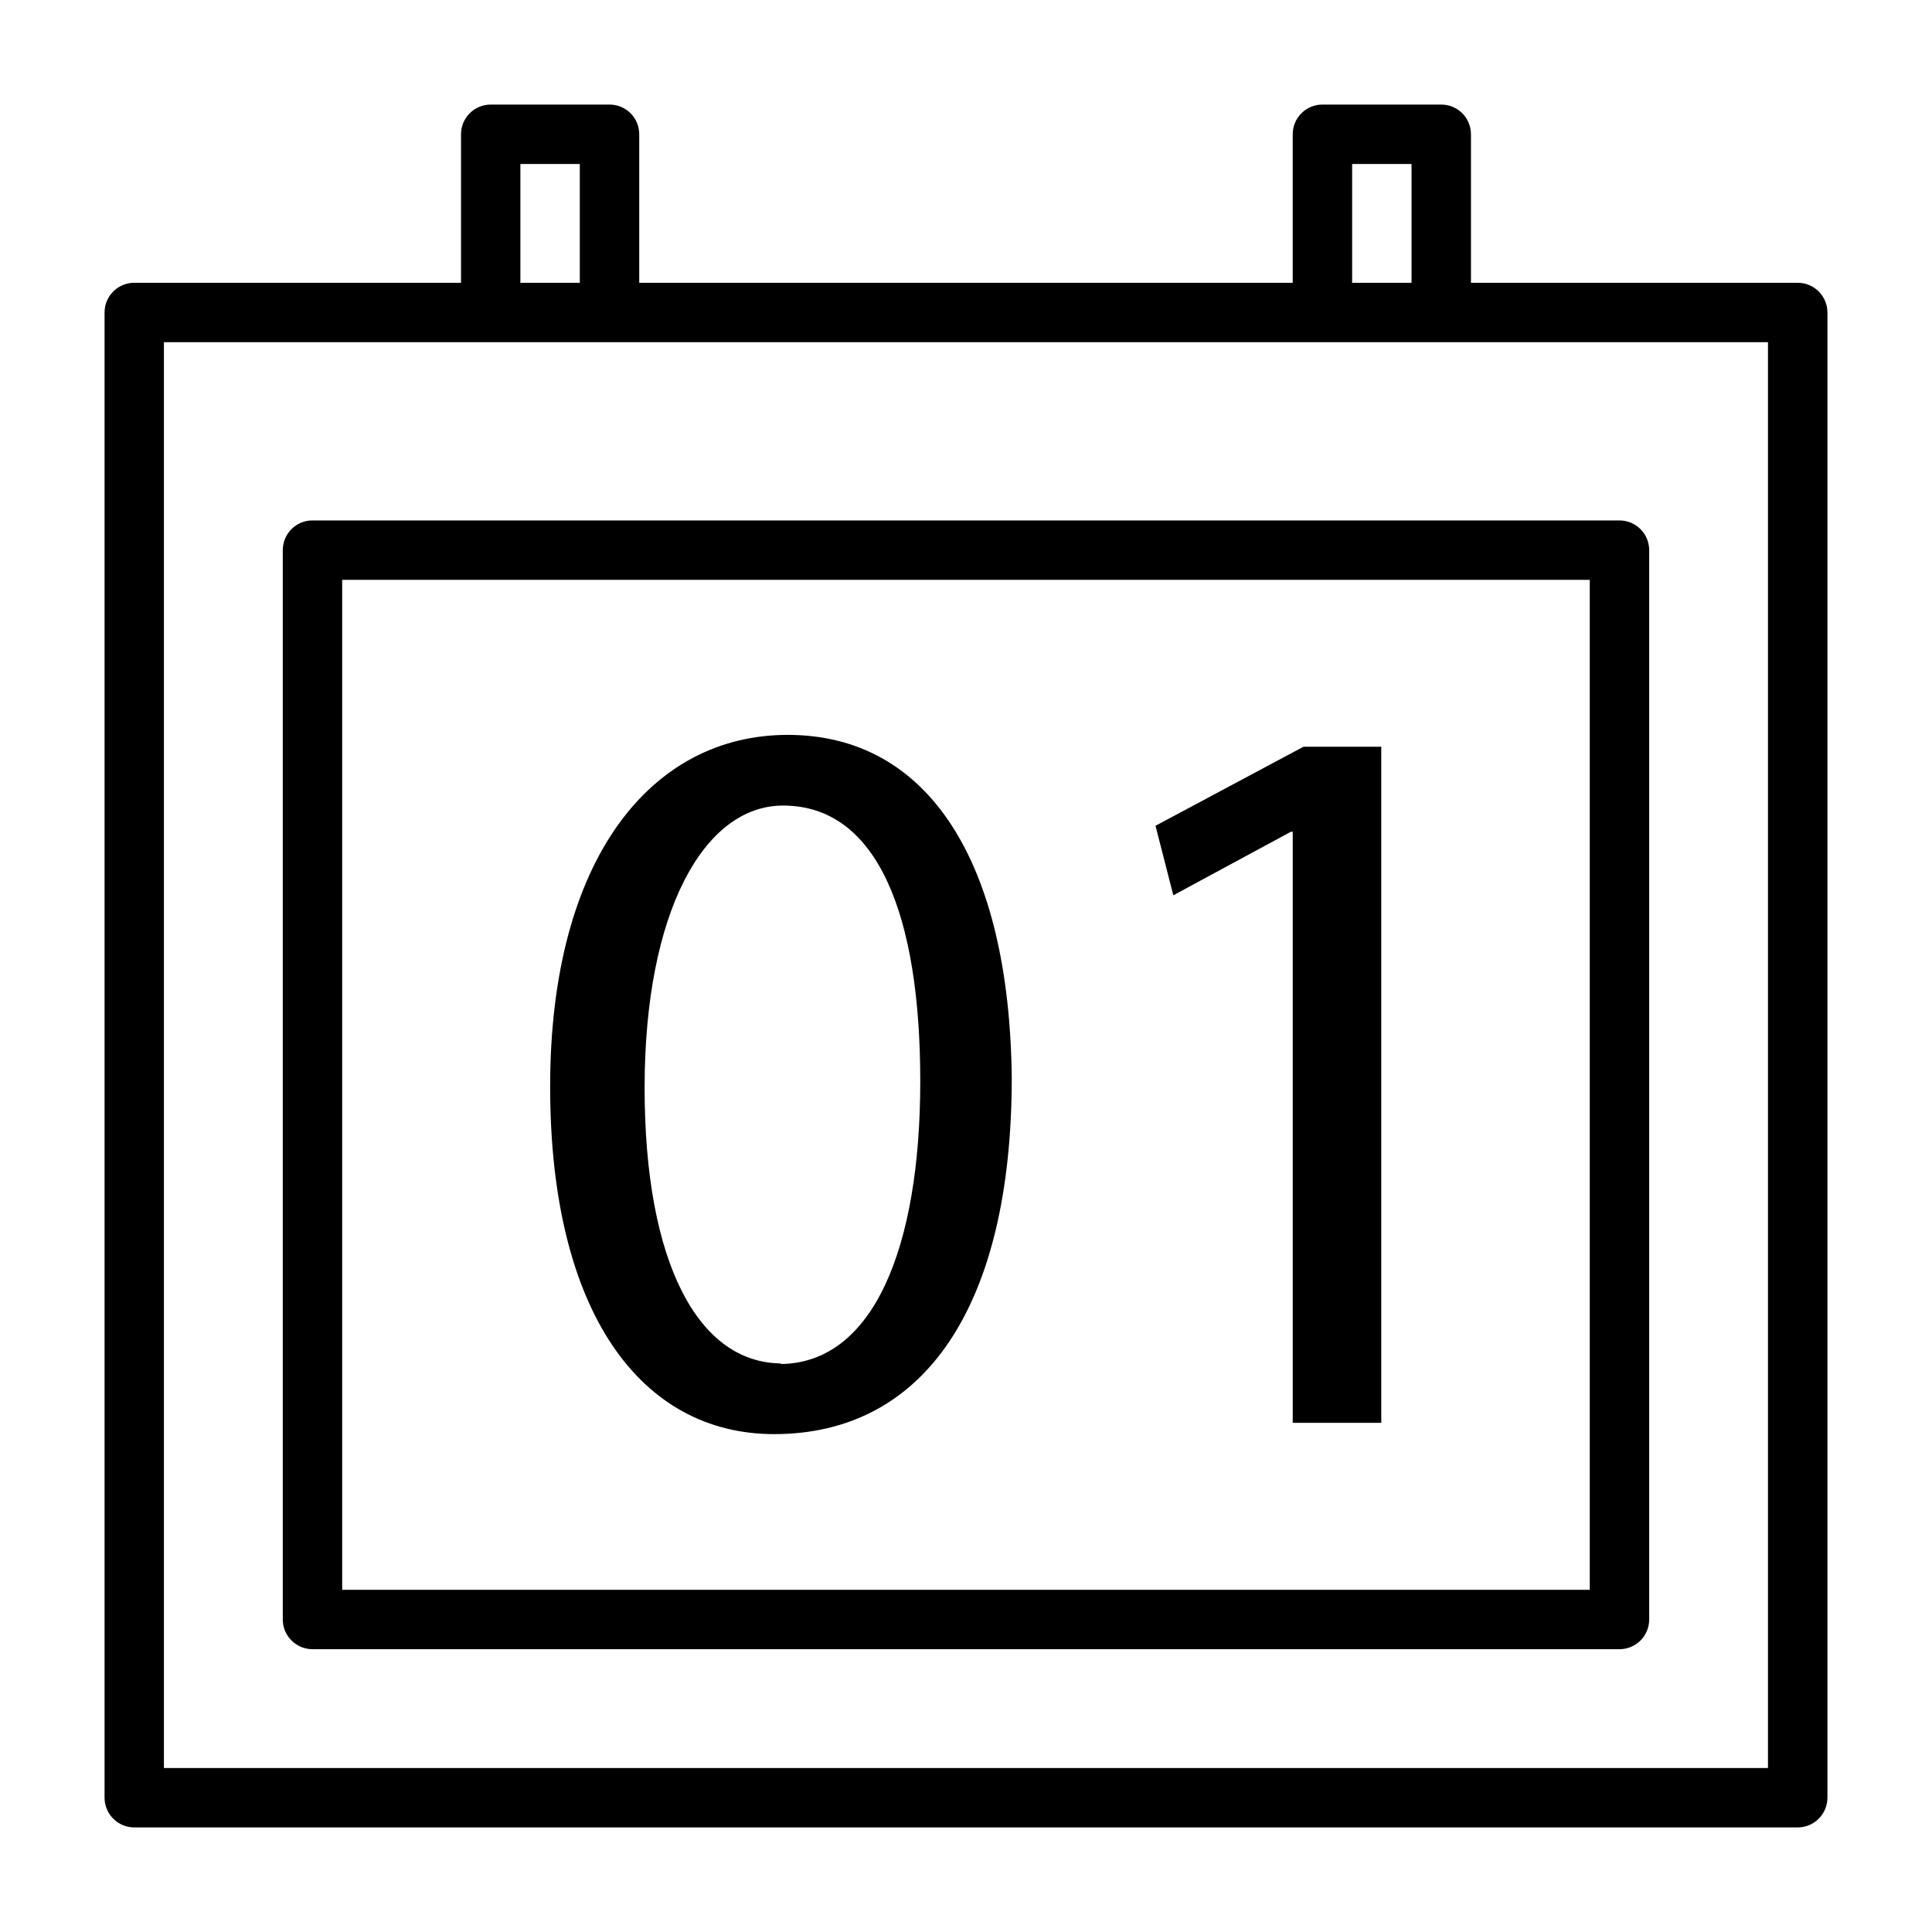 <?xml version="1.0" encoding="UTF-8"?>
<!-- Uploaded to: ICON Repo, www.iconrepo.com, Generator: ICON Repo Mixer Tools -->
<svg fill="#000000" width="800px" height="800px" version="1.1" viewBox="144 144 512 512" xmlns="http://www.w3.org/2000/svg">
 <g>
  <path d="m620.41 218.94h-86.59v-39.359c0-2.09-0.832-4.09-2.309-5.566s-3.477-2.305-5.566-2.305h-31.488c-4.348 0-7.871 3.523-7.871 7.871v39.359h-173.18v-39.359c0-2.09-0.828-4.09-2.305-5.566-1.477-1.477-3.481-2.305-5.566-2.305h-31.488c-4.348 0-7.871 3.523-7.871 7.871v39.359h-86.594c-4.348 0-7.871 3.523-7.871 7.871v393.6c0 2.09 0.828 4.09 2.305 5.566 1.477 1.477 3.477 2.309 5.566 2.309h440.83c2.09 0 4.09-0.832 5.566-2.309 1.477-1.477 2.309-3.477 2.309-5.566v-393.6c0-2.086-0.832-4.09-2.309-5.566-1.477-1.477-3.477-2.305-5.566-2.305zm-118.08-31.488h15.742v31.488h-15.742zm-220.42 0h15.742v31.488h-15.742zm330.62 425.09h-425.09v-377.86h425.09z"/>
  <path d="m352.77 338.75c-36.367 0-62.977 33.062-62.977 93.203s24.246 92.102 59.355 92.102c39.676 0 62.977-33.691 62.977-94.465-0.629-57.148-22.043-90.84-59.355-90.84zm-1.574 166.57c-22.043 0-36.367-26.449-36.367-73.051 0-46.602 15.742-74.785 36.684-74.785 25.031 0 36.367 28.969 36.367 73.051 0 44.086-12.438 74.945-37.312 74.945z"/>
  <path d="m450.22 362.84 4.723 18.418 31.172-16.844h0.473v156.65h23.461v-179.17h-20.625z"/>
  <path d="m218.94 289.79v283.39c0 2.086 0.828 4.09 2.305 5.566 1.477 1.477 3.481 2.305 5.566 2.305h346.37c2.086 0 4.09-0.828 5.566-2.305s2.305-3.481 2.305-5.566v-283.39c0-2.086-0.828-4.09-2.305-5.566-1.477-1.477-3.481-2.305-5.566-2.305h-346.37c-4.348 0-7.871 3.523-7.871 7.871zm15.742 7.871h330.62v267.65l-330.62 0.004z"/>
 </g>
</svg>